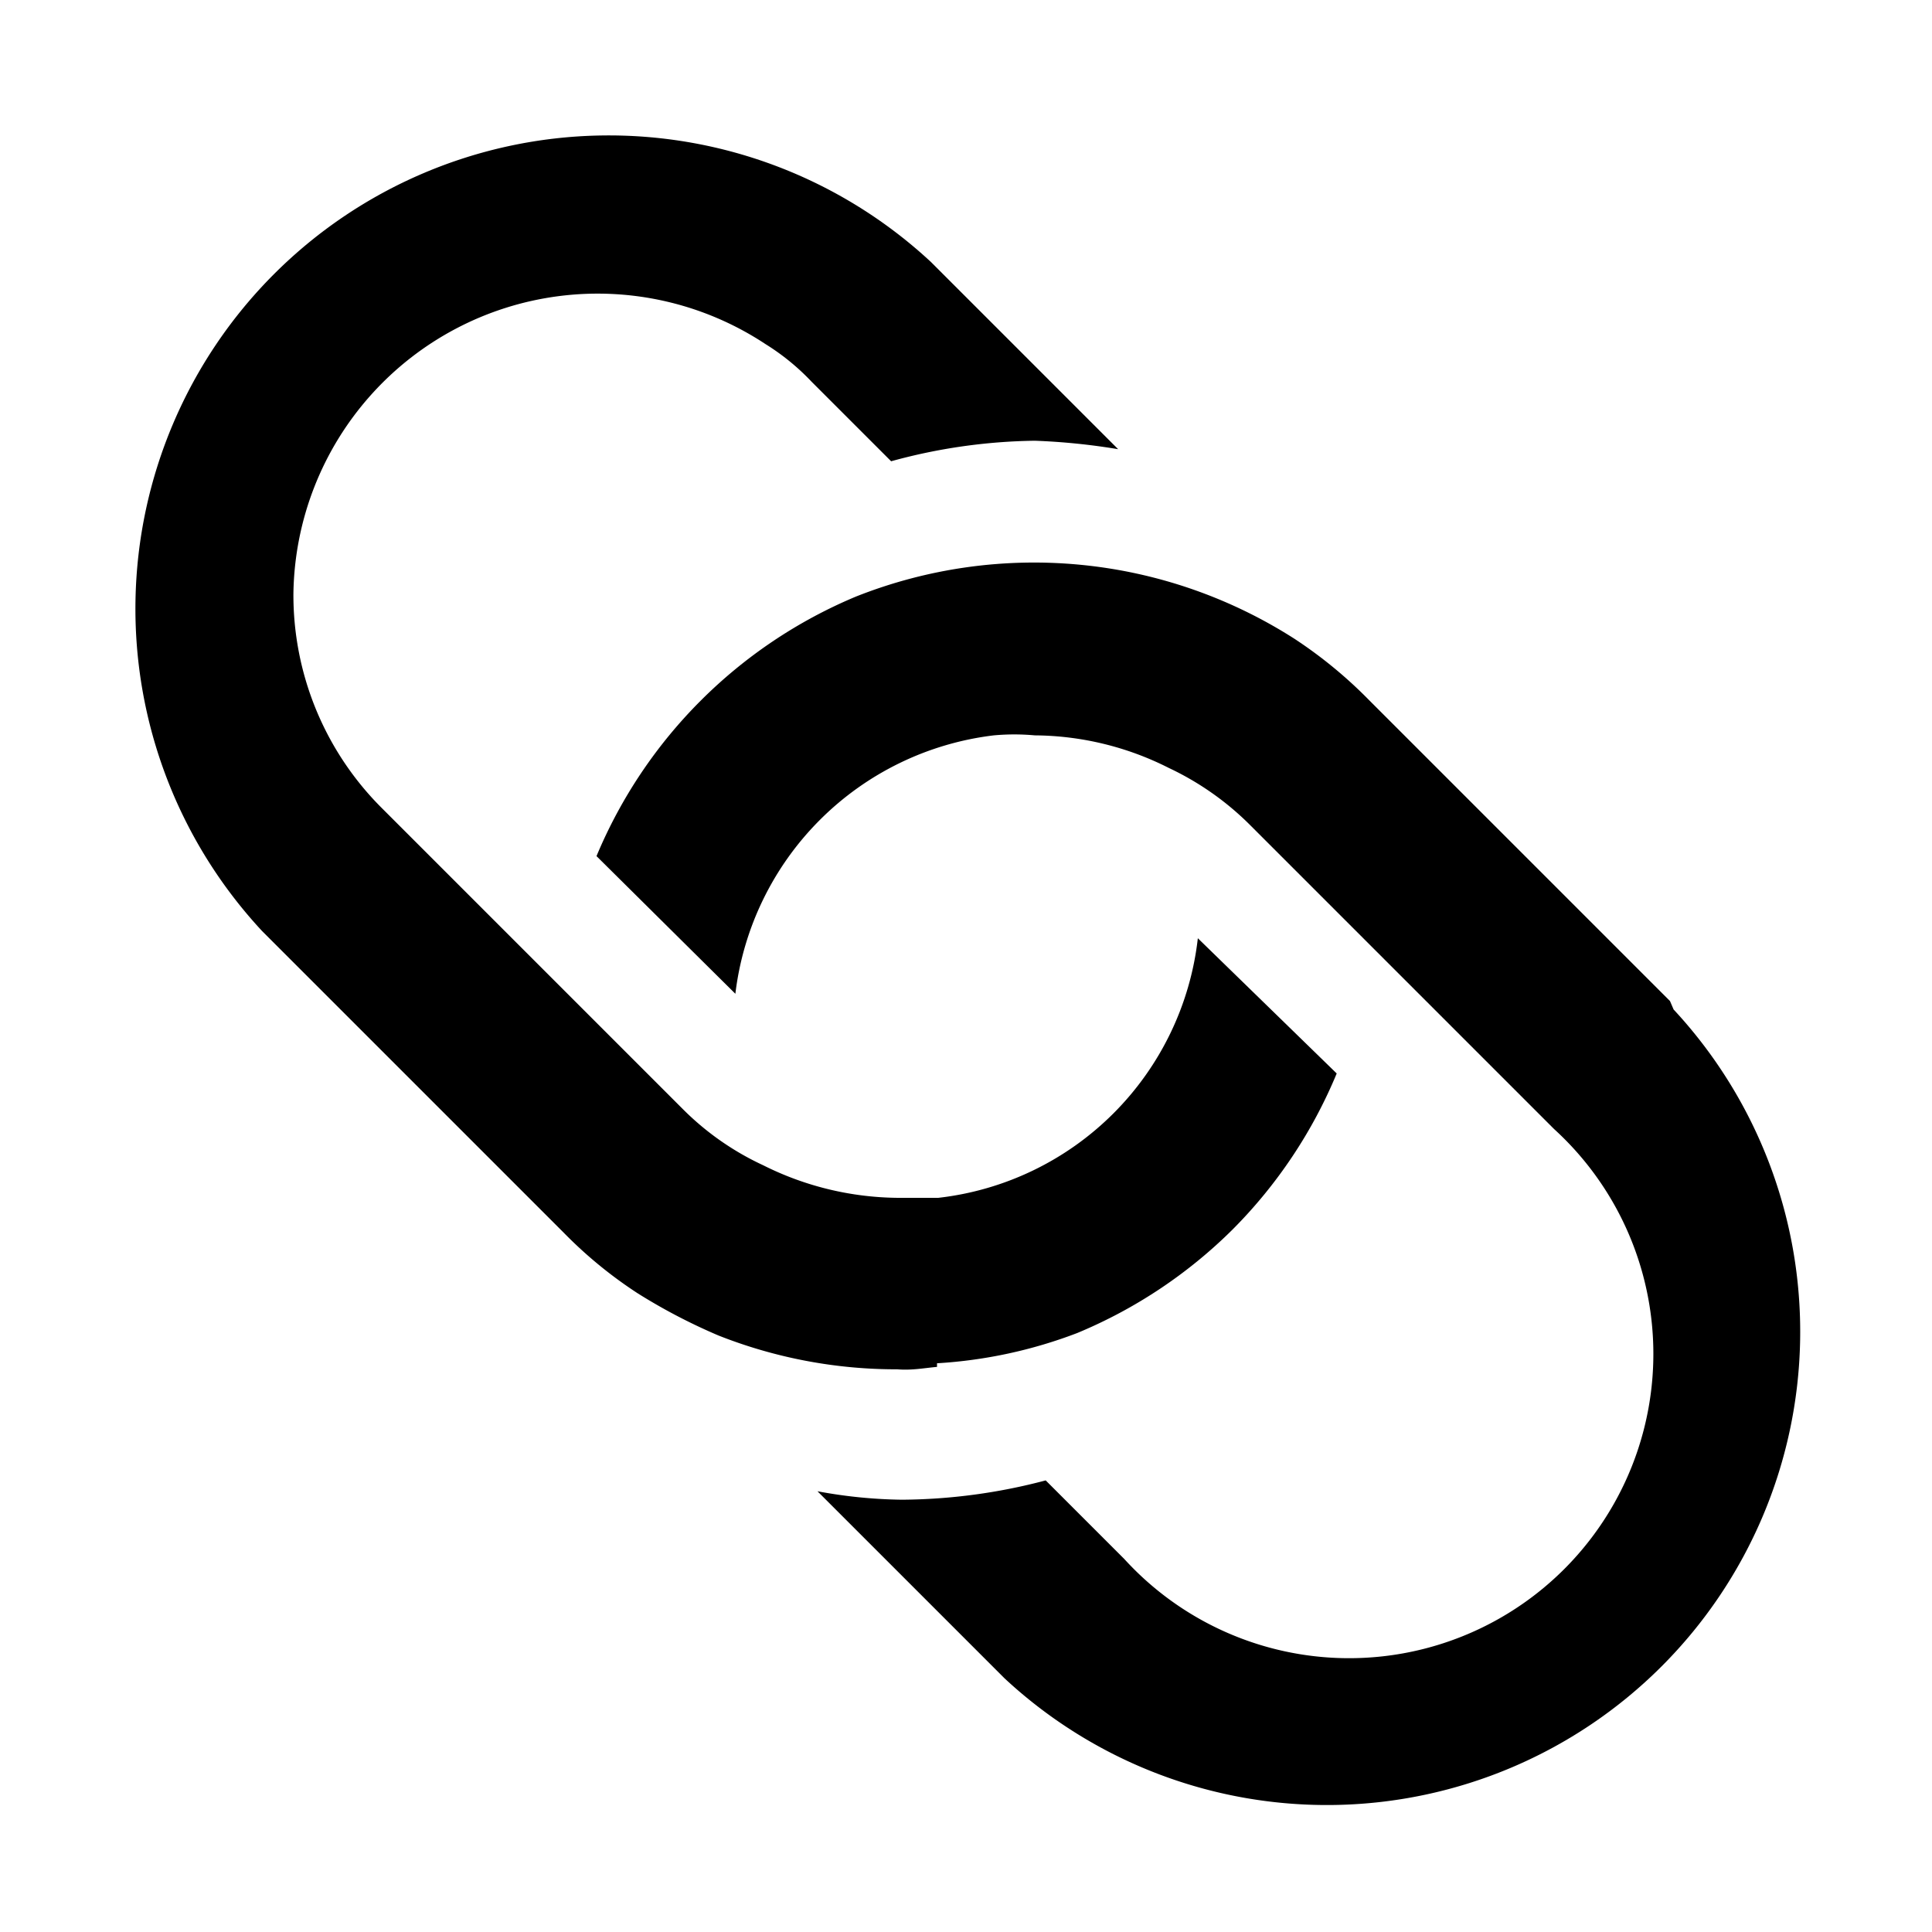 <?xml version="1.0" encoding="utf-8"?><!-- Скачано с сайта svg4.ru / Downloaded from svg4.ru -->
<svg fill="#000000" width="800px" height="800px" viewBox="0 0 16 16" xmlns="http://www.w3.org/2000/svg">
<g>
<path d="M13.83,8.29,11.34,5.8a3.74,3.74,0,0,0-.62-.51,4,4,0,0,0-3.63-.35A4,4,0,0,0,4.94,7.09L6.09,8.23A2.45,2.45,0,0,1,8.23,6.09a1.86,1.86,0,0,1,.34,0,2.49,2.49,0,0,1,1.11.27,2.39,2.39,0,0,1,.67.47l1,1,1.52,1.52a2.52,2.52,0,1,1-3.56,3.56l-.65-.65a4.74,4.74,0,0,1-1.19.16,4.05,4.05,0,0,1-.7-.07l1.55,1.55a3.92,3.92,0,0,0,5.54-5.54Zm-6.07,3a3.89,3.89,0,0,0,1.16-.25,4,4,0,0,0,1.29-.86h0a4,4,0,0,0,.86-1.29L9.92,7.77A2.44,2.44,0,0,1,7.77,9.92l-.33,0a2.53,2.53,0,0,1-1.12-.27,2.31,2.31,0,0,1-.66-.46l-2.5-2.5a2.49,2.49,0,0,1-.73-1.78A2.52,2.52,0,0,1,6.34,2.85a1.91,1.91,0,0,1,.38.31l.66.66h0a4.68,4.68,0,0,1,1.19-.17,5.38,5.38,0,0,1,.69.07L7.71,2.17A3.92,3.92,0,0,0,2.17,7.71l2.5,2.5a3.61,3.61,0,0,0,.61.5h0a4.76,4.76,0,0,0,.67.35,4,4,0,0,0,1.48.28C7.55,11.35,7.65,11.33,7.76,11.32Z"/>
</g>
</svg>